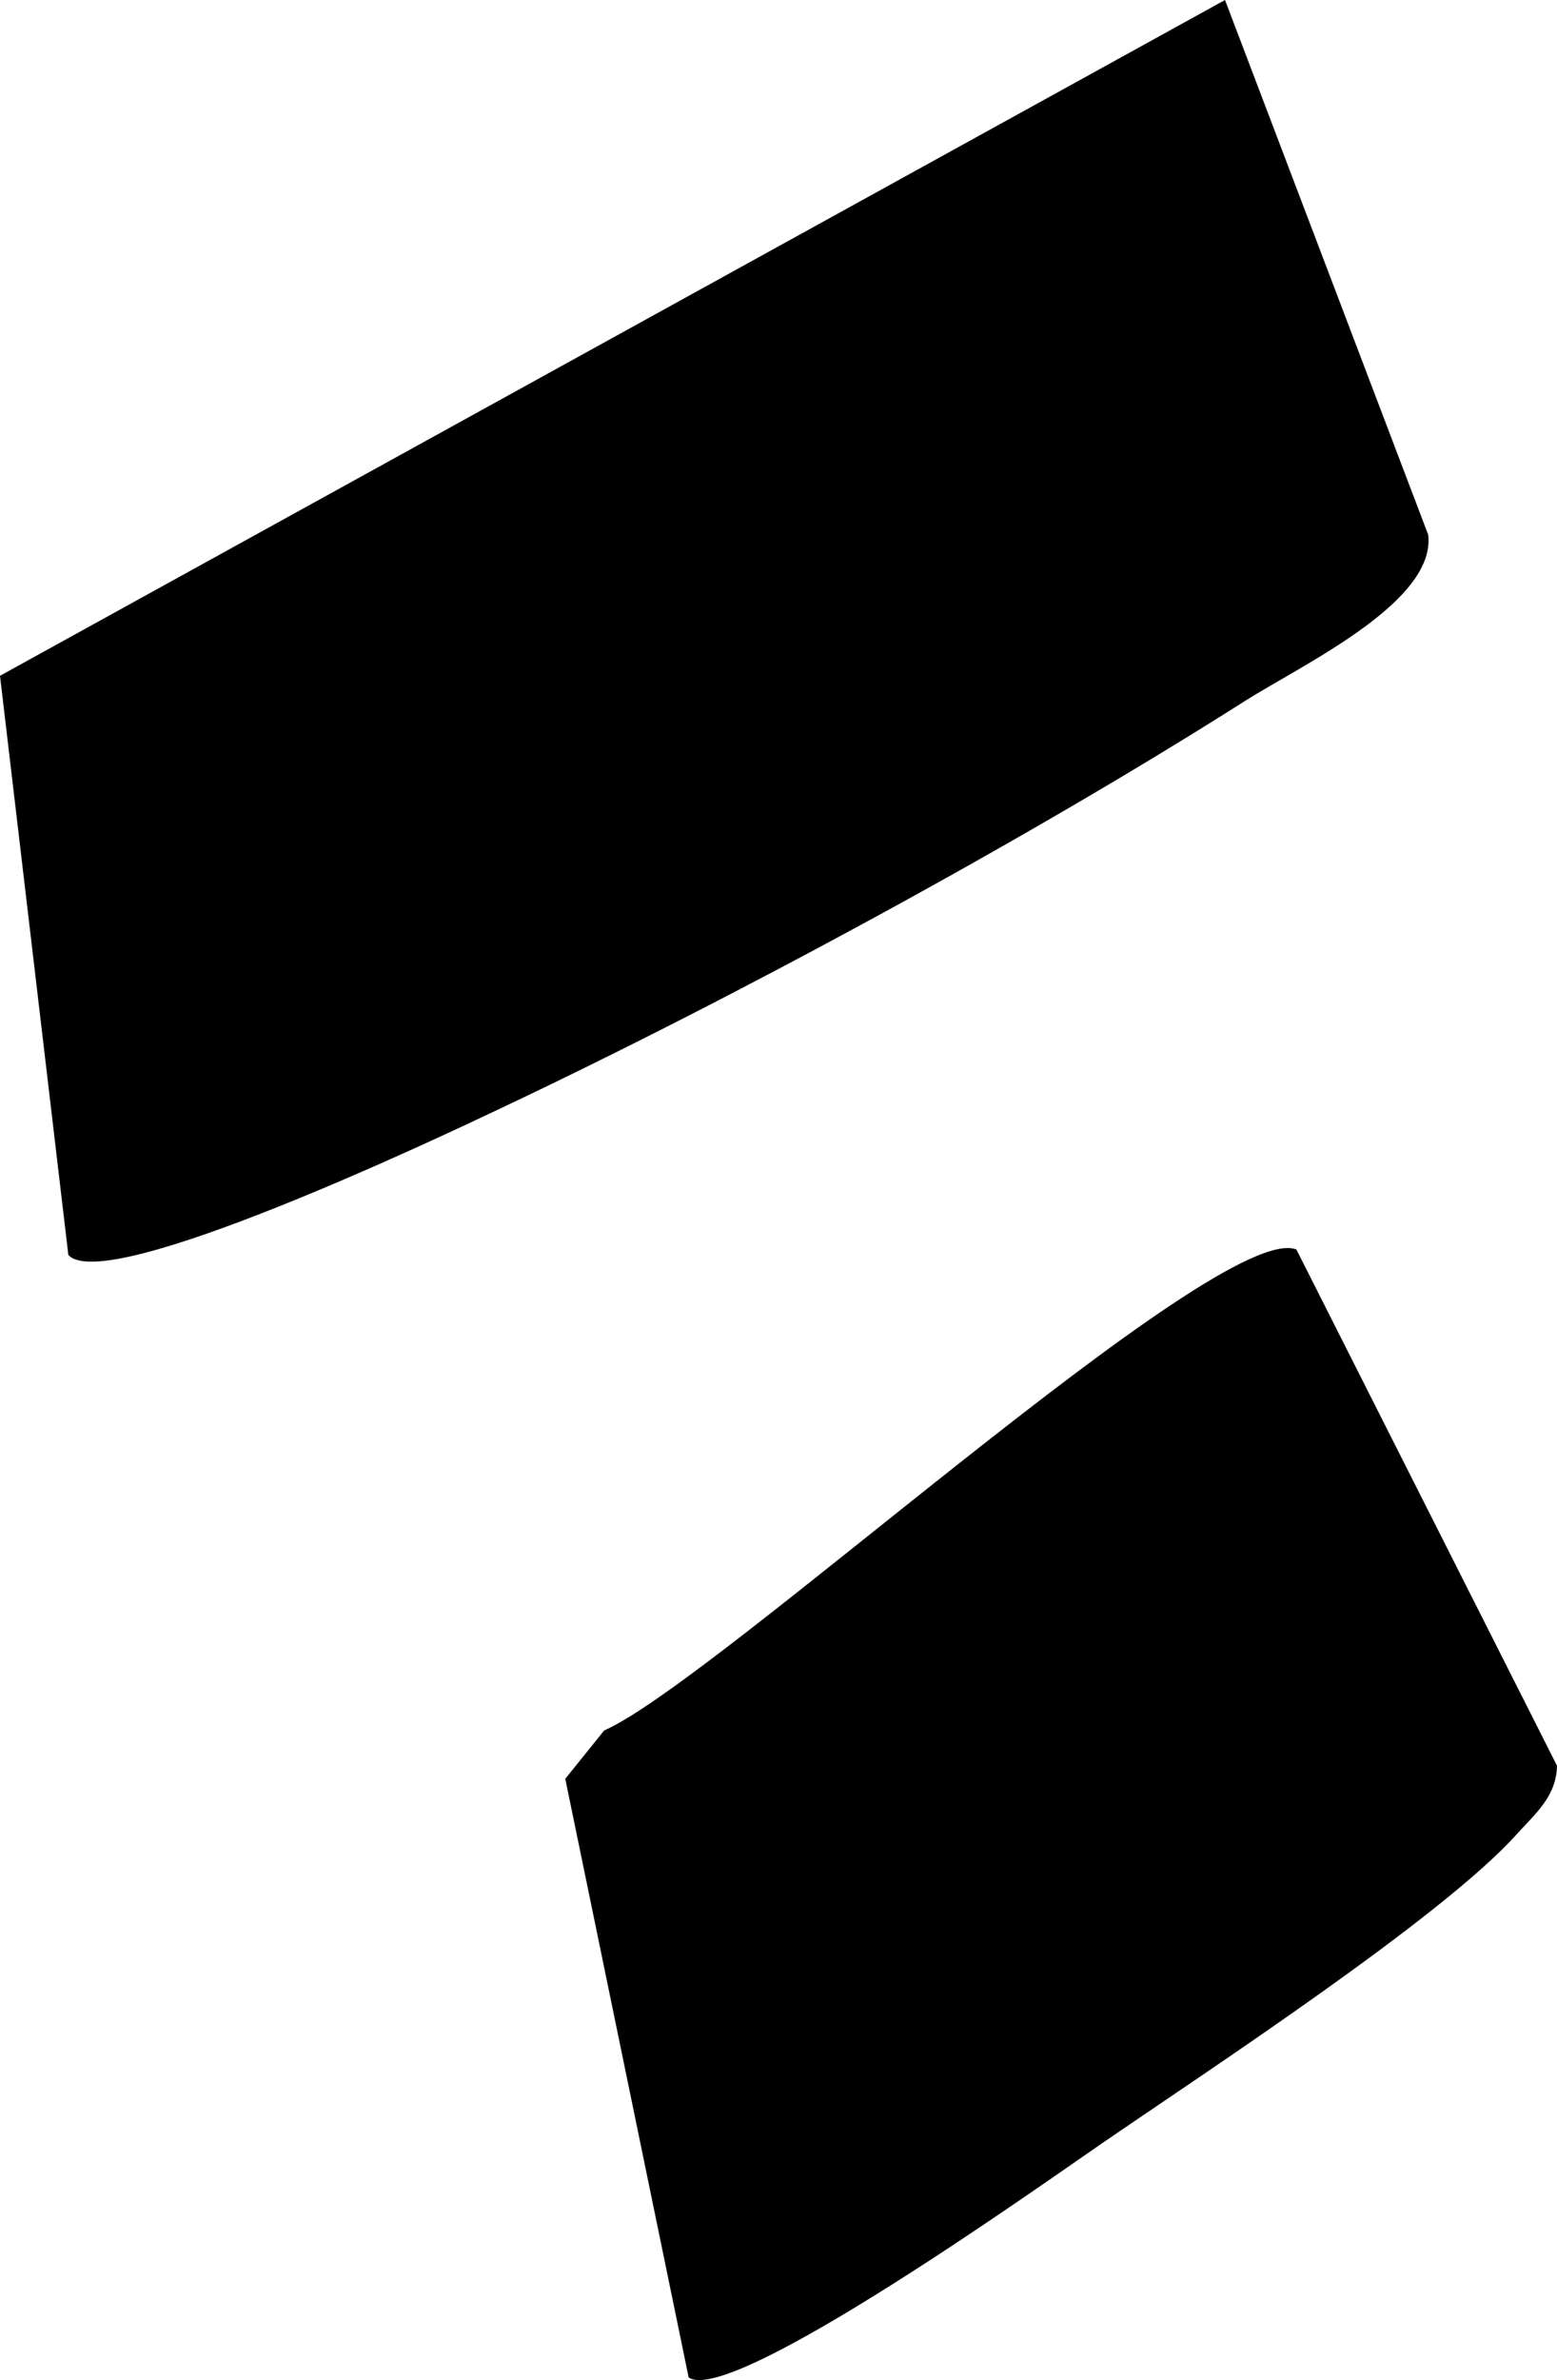 <?xml version="1.0" encoding="UTF-8"?>
<svg id="_レイヤー_2" data-name="レイヤー 2" xmlns="http://www.w3.org/2000/svg" viewBox="0 0 51.26 78.33">
  <g id="_背景デザイン" data-name="背景デザイン">
    <path d="M40.33,0l6.69,17.6c.26,2.22-4.16,4.28-6.05,5.48-7.18,4.56-16.83,9.78-24.54,13.42-1.94.92-12.97,6.15-14.18,4.8L0,22.24,40.33,0ZM22.67,78.24c1.38.97,11.75-6.43,13.62-7.71,3.42-2.35,11.15-7.4,13.63-10.15.61-.68,1.32-1.25,1.34-2.27l-8.58-16.99c-2.57-1-19.06,14.19-22.79,15.83l-1.28,1.59,4.06,19.69Z"/>
  </g>
</svg>